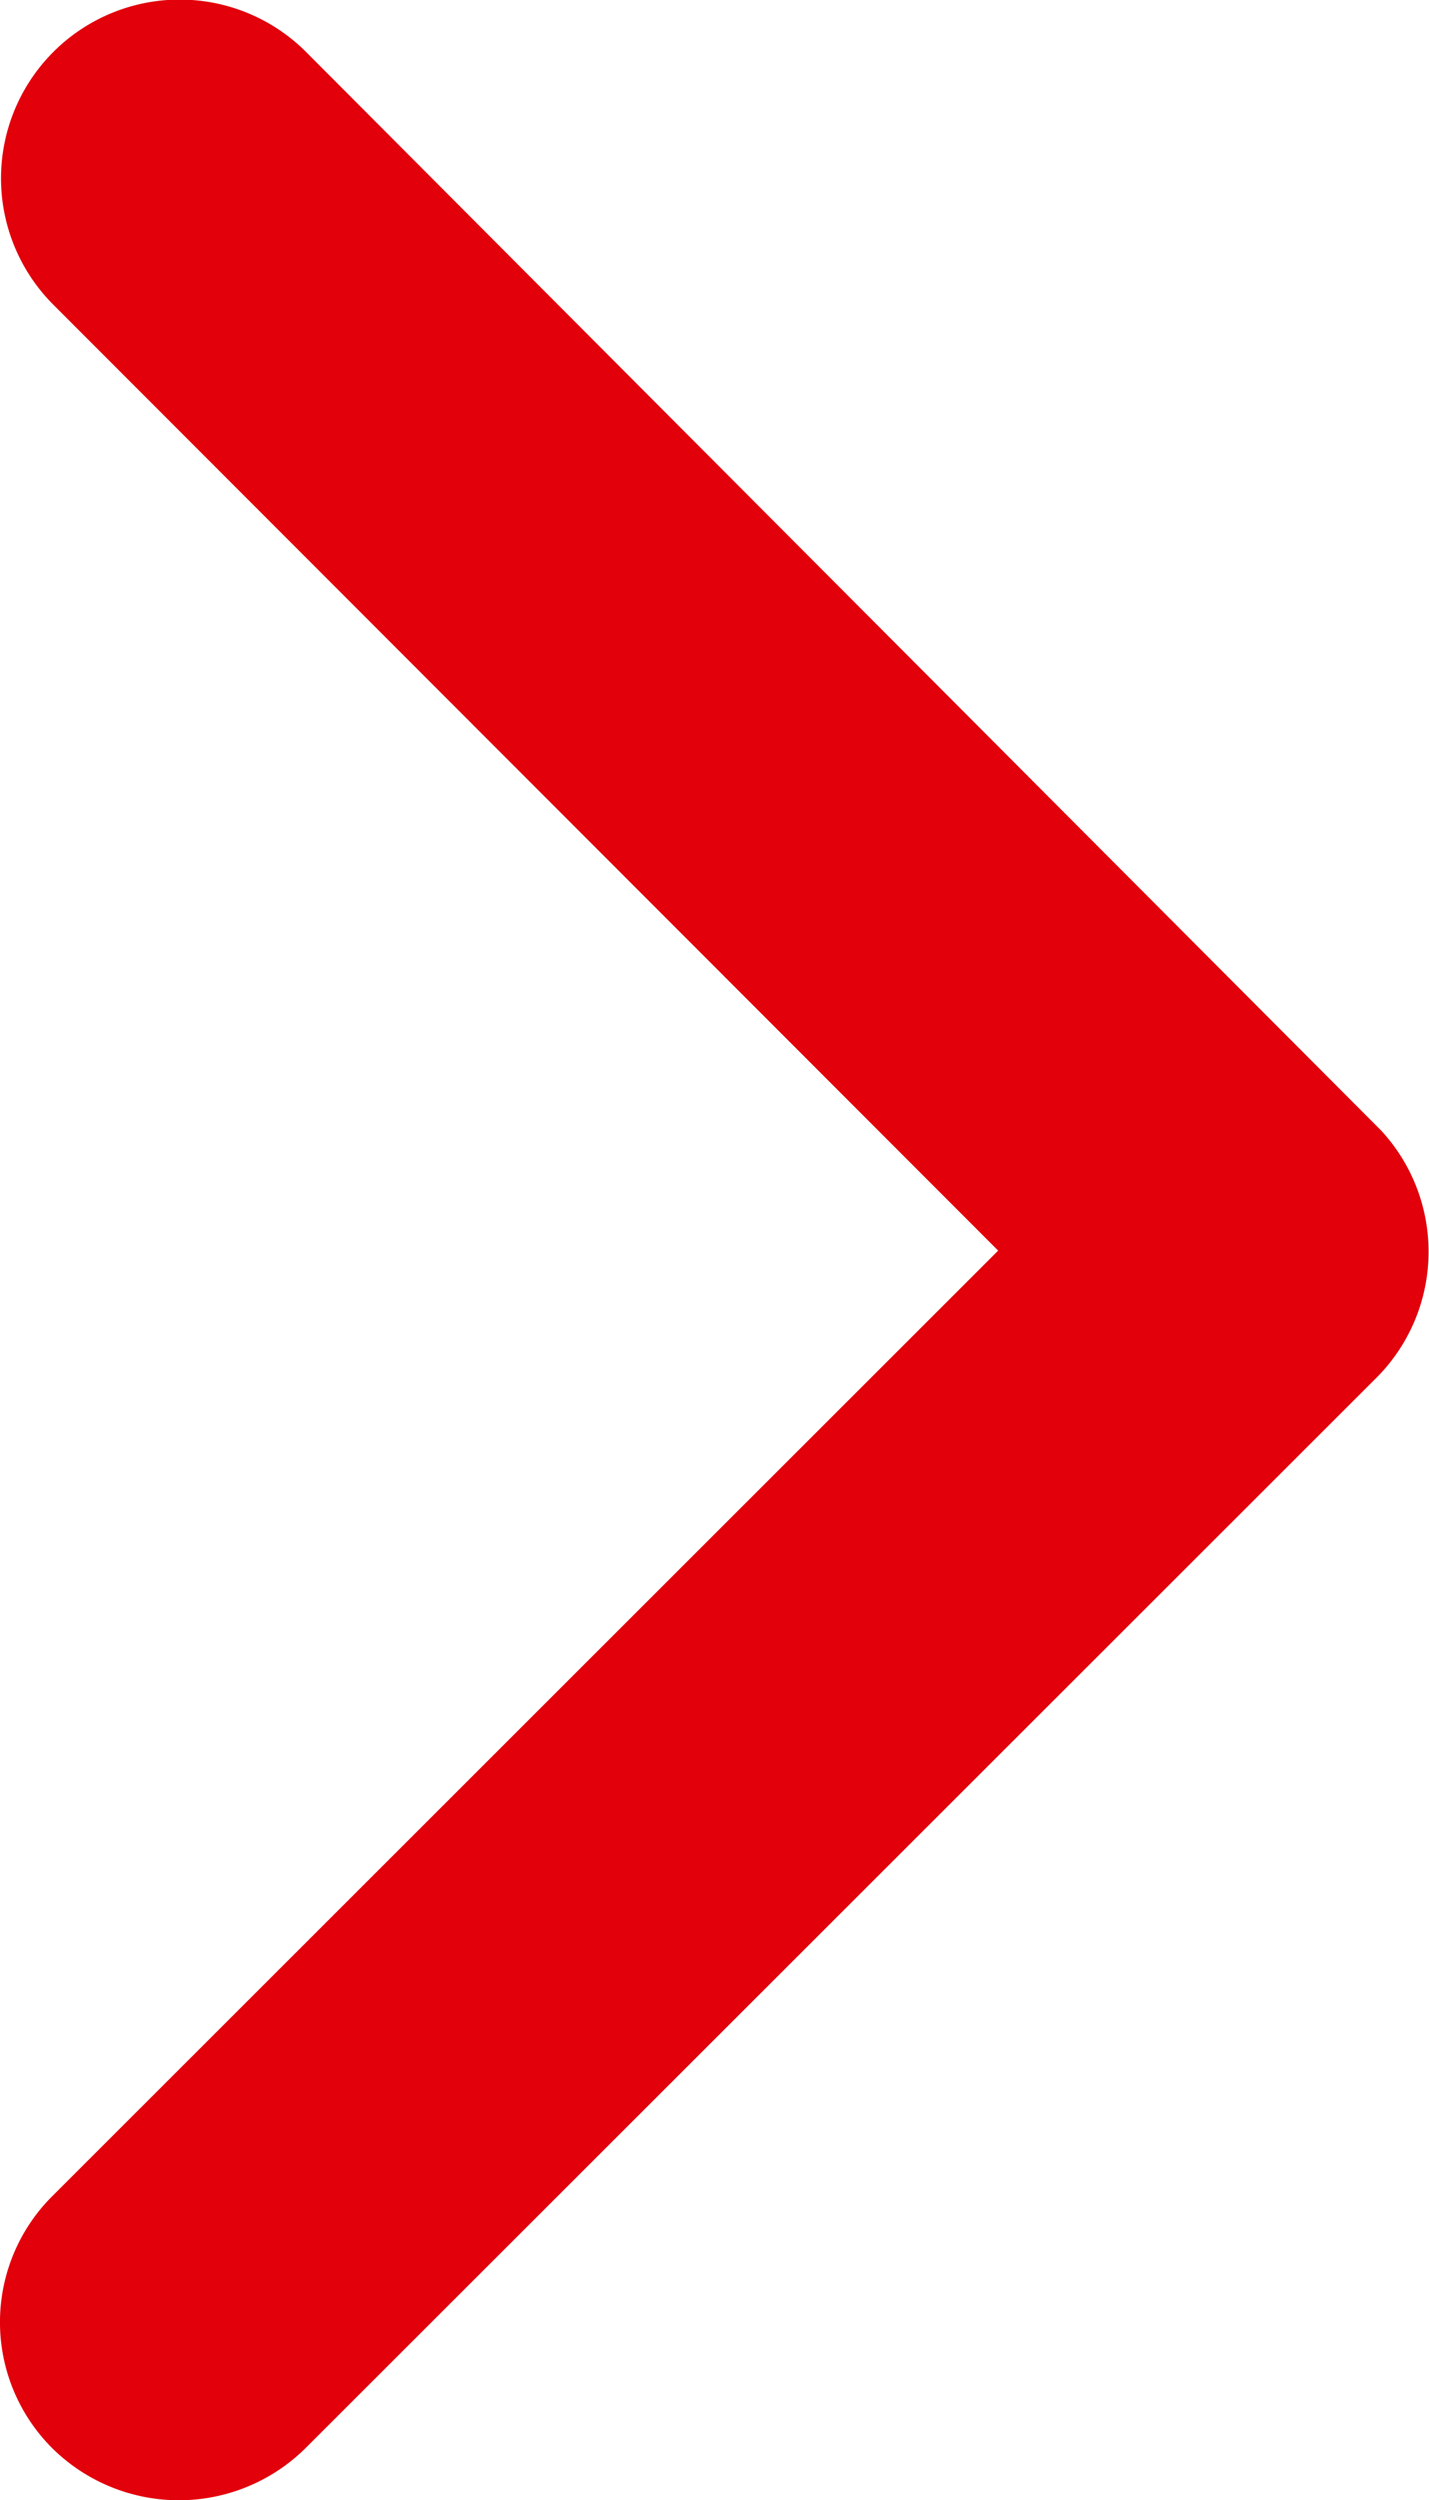 <svg xmlns="http://www.w3.org/2000/svg" width="6" height="10.494" viewBox="0 0 6 10.494">
    <path data-name="Icon ionic-ios-arrow-down" d="M5.249,1.809,9.217,5.78a.747.747,0,0,0,1.059,0,.756.756,0,0,0,0-1.062L5.78.218A.749.749,0,0,0,4.746.2L.219,4.714A.75.75,0,0,0,1.278,5.777Z" transform="translate(6) rotate(90)" fill="#e2000b"/>
</svg>
